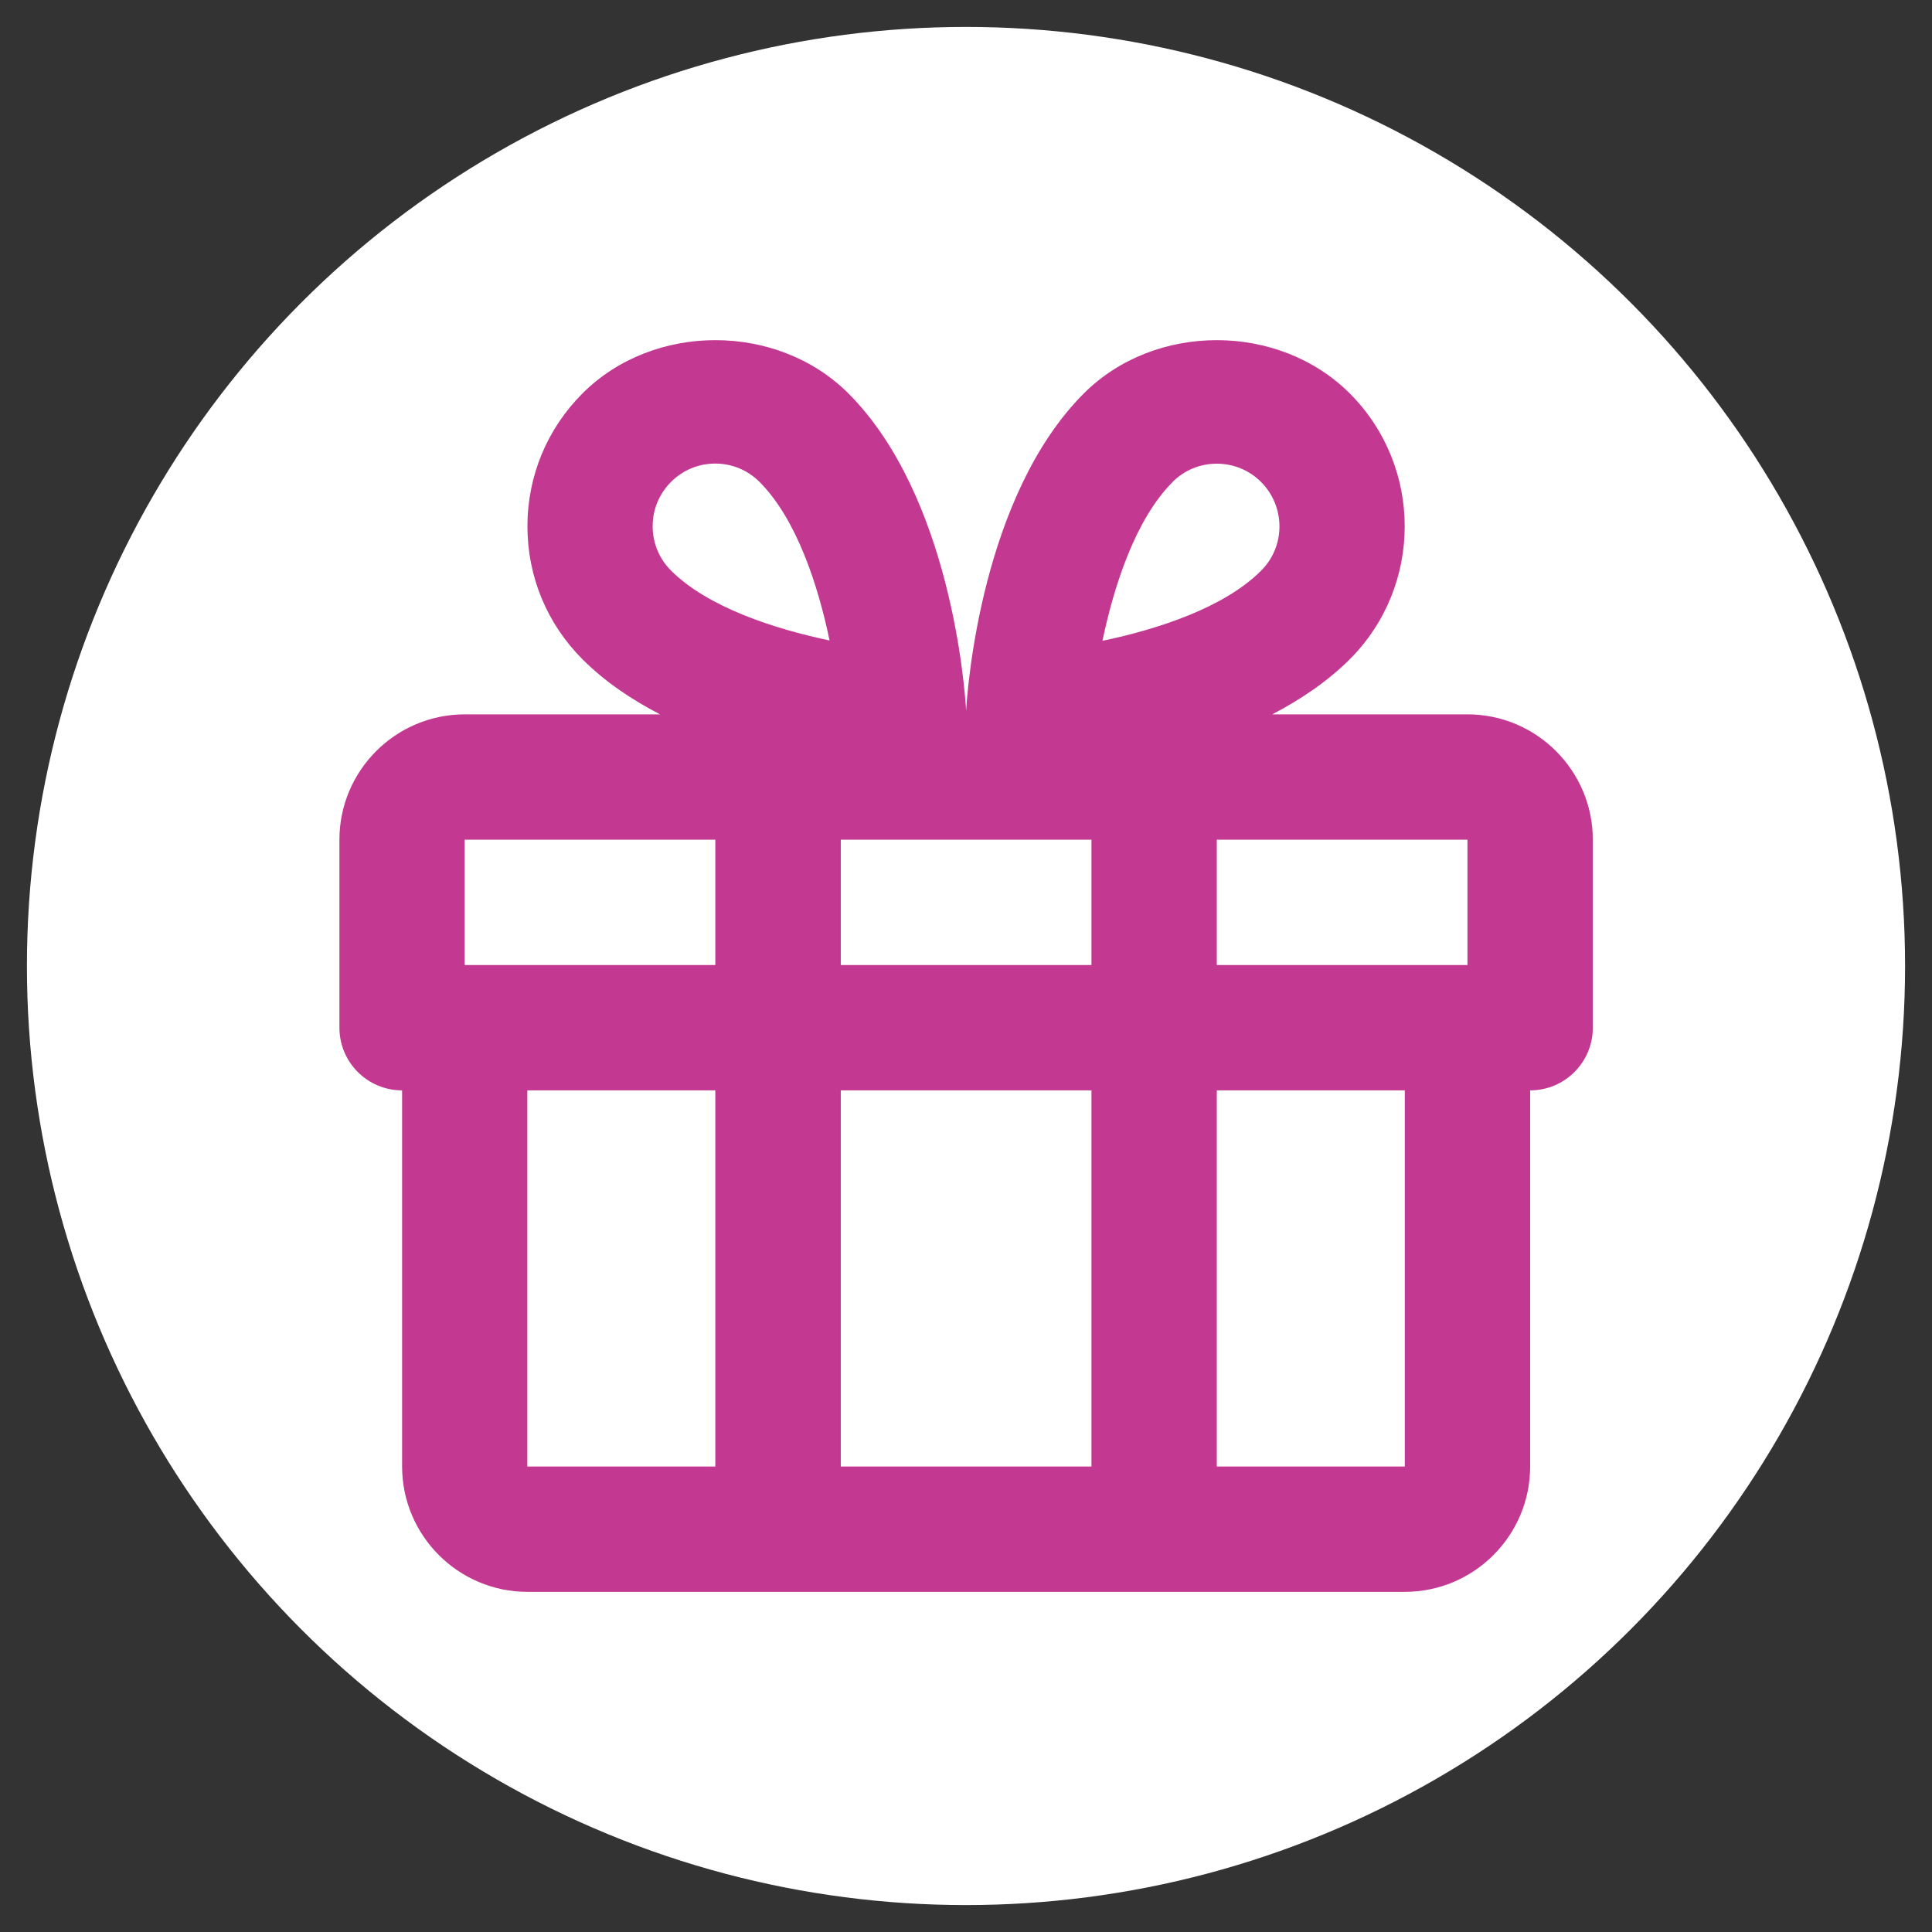 <?xml version="1.0" encoding="UTF-8"?>
<svg id="Layer_1" xmlns="http://www.w3.org/2000/svg" viewBox="0 0 160 160">
  <rect x="0" y="0" width="160" height="160" fill="#333333" stroke="none"/>
  <defs>
    <style>
      .cls-1 {
        fill: #fff;
      }

      .cls-2 {
        fill: #c33991;
      }
    </style>
  </defs>
  <circle class="cls-1" cx="80" cy="80" r="77.77" />
  <path class="cls-2" d="M121.53,59.16h-16.17c2.34-1.22,4.56-2.71,6.42-4.56,6.07-6.07,6.07-15.95,0-22.02-5.89-5.88-16.14-5.88-22.02,0-8.49,8.49-9.65,24.49-9.75,26.29-.1-1.8-1.26-17.79-9.75-26.29-5.89-5.88-16.15-5.88-22.02,0-2.94,2.94-4.56,6.85-4.56,11.01s1.62,8.07,4.56,11.01c1.86,1.86,4.07,3.34,6.42,4.56h-16.17c-5.73,0-10.38,4.66-10.38,10.38v15.57c0,2.86,2.32,5.19,5.19,5.19v31.15c0,5.72,4.66,10.38,10.38,10.38H116.34c5.73,0,10.38-4.66,10.38-10.38v-31.15c2.87,0,5.19-2.33,5.19-5.19v-15.57c0-5.72-4.66-10.38-10.38-10.38Zm-62.29,62.29h-15.57v-31.15h15.57v31.15Zm0-41.53h-20.76v-10.38h20.76v10.38Zm-3.67-32.67c-.98-.98-1.52-2.28-1.52-3.67s.54-2.69,1.52-3.67c.98-.98,2.28-1.52,3.66-1.52s2.69,.54,3.67,1.52c3.06,3.06,4.85,8.55,5.8,13.13-4.57-.96-10.1-2.75-13.14-5.8Zm34.82,74.2h-20.76v-31.15h20.76v31.15Zm0-41.53h-20.76v-10.38h20.76v10.38Zm6.71-40c.98-.98,2.28-1.52,3.67-1.52s2.69,.54,3.67,1.52c2.02,2.03,2.03,5.32,0,7.34-3.06,3.07-8.56,4.85-13.14,5.81,.96-4.58,2.74-10.08,5.81-13.15Zm19.24,81.53h-15.57v-31.15h15.57v31.15Zm5.19-41.53h-20.76v-10.38h20.76v10.38Z" />
</svg>